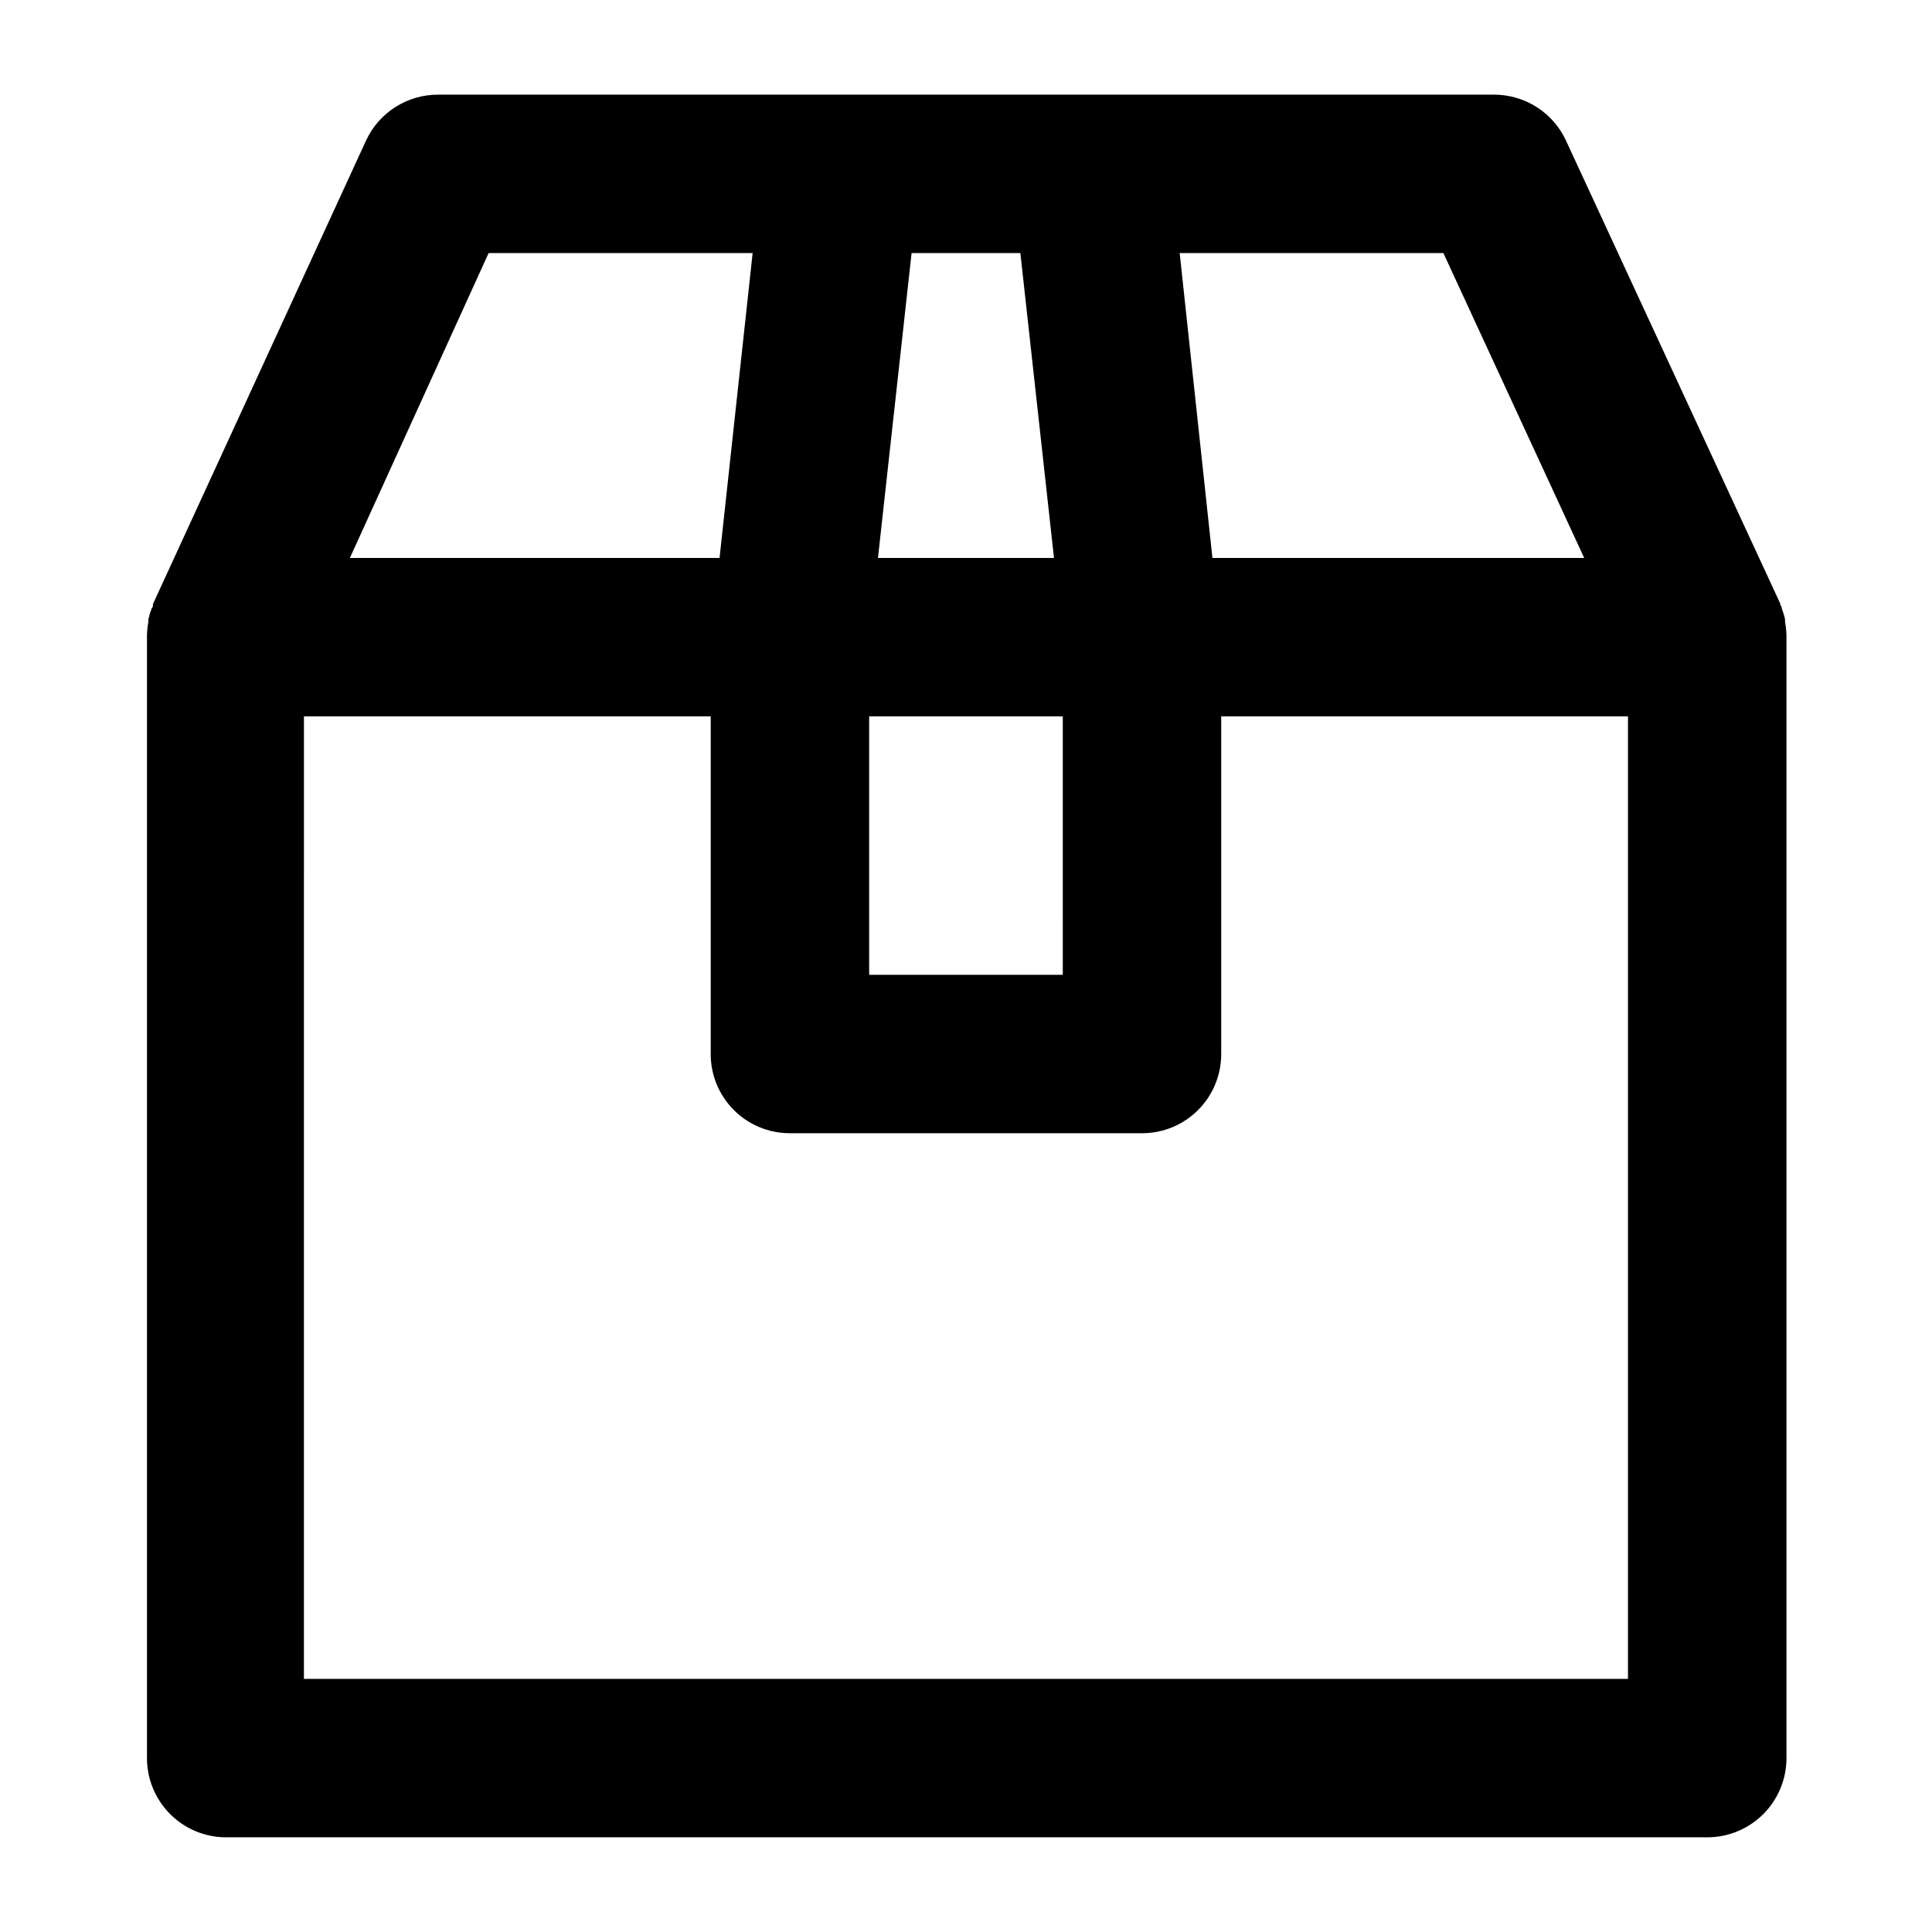 <?xml version="1.0" encoding="UTF-8"?>
<!-- Uploaded to: ICON Repo, www.svgrepo.com, Generator: ICON Repo Mixer Tools -->
<svg fill="#000000" width="800px" height="800px" version="1.1" viewBox="144 144 512 512" xmlns="http://www.w3.org/2000/svg">
 <path d="m203.56 630.91h392.88c5.566 0 10.906-2.211 14.844-6.148s6.148-9.273 6.148-14.844v-297.06-0.375c-0.031-1.234-0.156-2.469-0.375-3.684v-0.652c-0.215-1.004-0.512-1.984-0.883-2.941 0-0.281 0-0.512-0.328-0.793s0 0 0-0.328l-56.82-122.78c-1.676-3.648-4.367-6.742-7.746-8.906-3.383-2.168-7.316-3.316-11.332-3.316h-279.89c-4.016 0-7.949 1.148-11.328 3.316-3.383 2.164-6.074 5.258-7.75 8.906l-56.445 122.78v0.328c0 0.094 0 0.512-0.328 0.793v-0.004c-0.371 0.957-0.668 1.938-0.887 2.941v0.652c-0.219 1.215-0.344 2.449-0.371 3.684v0.375 297.06c0 5.504 2.16 10.789 6.016 14.715 3.856 3.926 9.102 6.18 14.602 6.277zm322.95-419.84 37.32 80.797h-98.523l-8.68-80.797zm-140.93 0h28.828l8.91 80.797h-46.648zm-11.246 122.78h51.312l0.004 68.48h-51.312zm-100.85-122.78h69.973l-8.77 80.797h-97.965zm-48.938 122.78h107.8v89.473c-0.012 5.57 2.195 10.918 6.137 14.855 3.938 3.941 9.285 6.148 14.855 6.137h93.301c5.57 0.012 10.918-2.195 14.855-6.137 3.941-3.938 6.148-9.285 6.137-14.855v-89.473h107.8v255.07h-350.89z"/>
</svg>